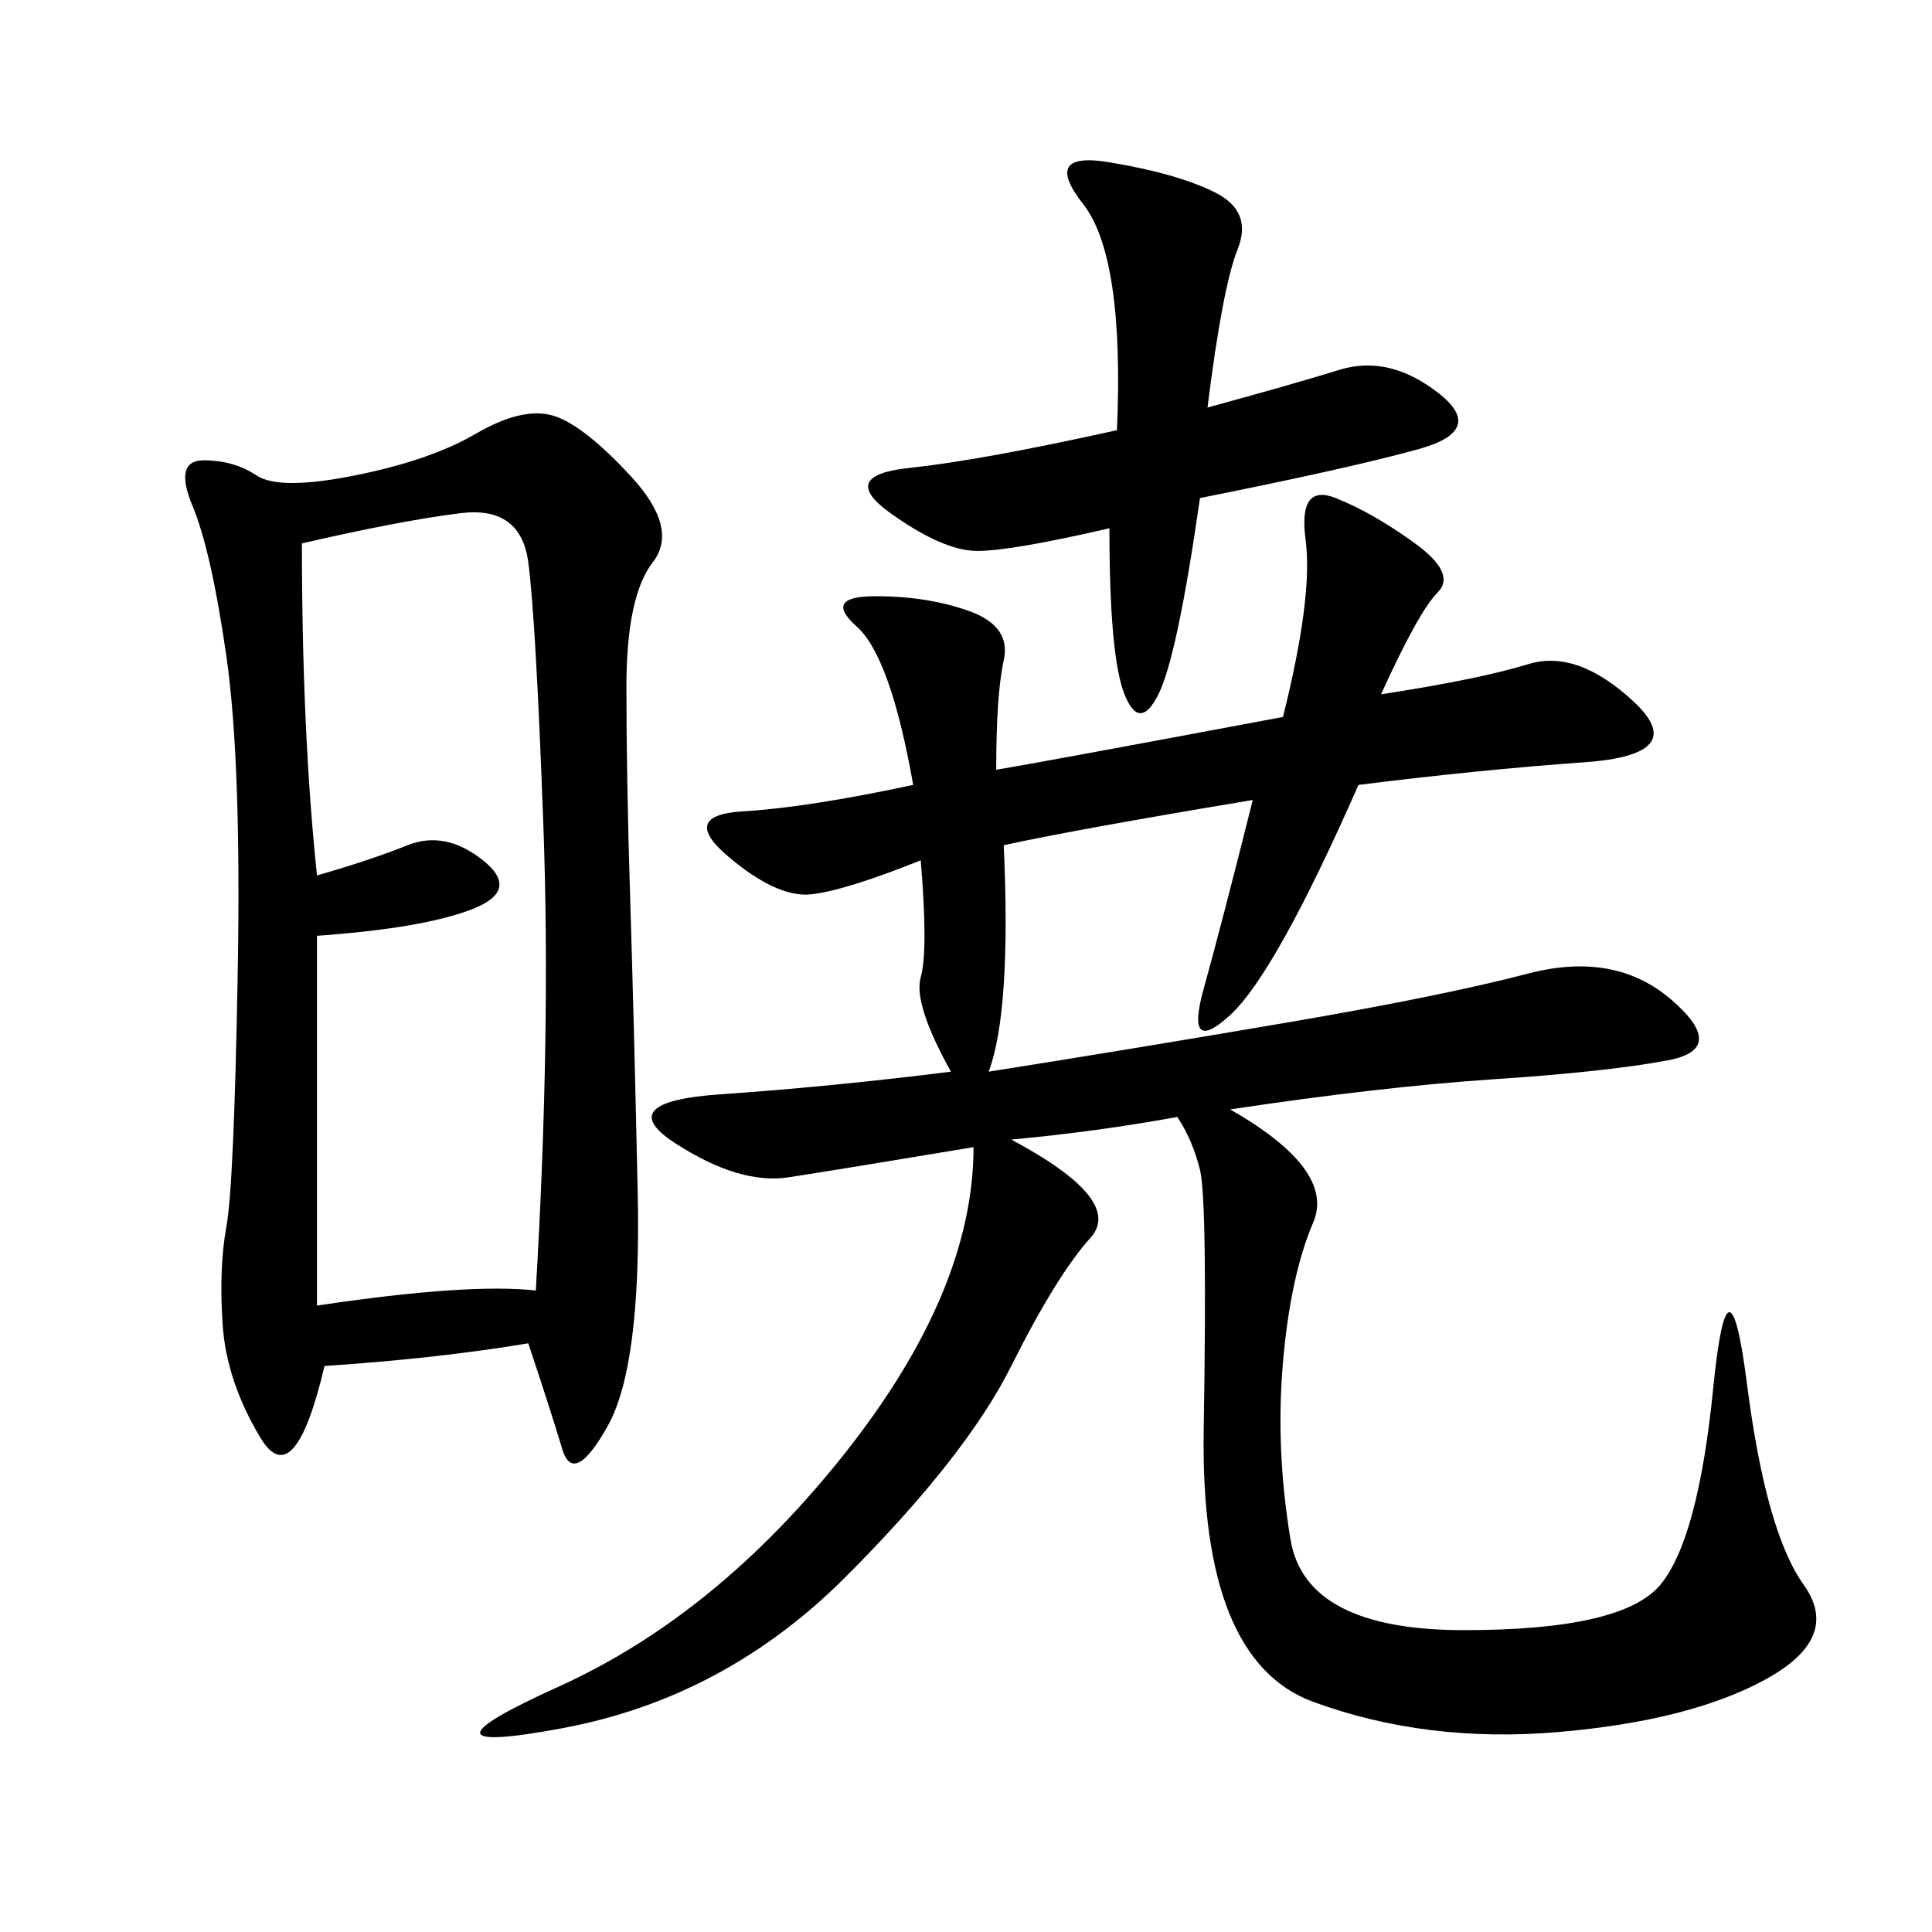 <svg xmlns="http://www.w3.org/2000/svg" xmlns:xlink="http://www.w3.org/1999/xlink" width="300" height="300"><path d="M191.02 172.27Q207.42 181.64 203.91 189.84Q200.39 198.05 199.22 211.52Q198.05 225 200.39 239.06Q202.73 253.13 227.34 253.13L227.34 253.13Q251.95 253.13 257.81 246.09Q263.67 239.06 266.02 215.63Q268.36 192.19 271.29 215.04Q274.22 237.89 280.08 246.09Q285.94 254.30 274.22 260.74Q262.50 267.19 241.99 268.95Q221.48 270.70 203.91 264.26Q186.33 257.81 186.91 222.07Q187.50 186.33 186.33 181.64Q185.16 176.95 182.81 173.44L182.81 173.44Q169.92 175.78 157.03 176.95L157.03 176.95Q174.61 186.33 169.34 192.19Q164.06 198.05 157.03 212.11Q150 226.17 131.25 244.92Q112.50 263.67 87.30 268.36Q62.11 273.05 86.72 261.91Q111.33 250.78 131.25 225.59Q151.17 200.39 151.17 178.13L151.17 178.13Q130.08 181.64 122.46 182.81Q114.84 183.98 104.88 177.54Q94.92 171.09 111.91 169.92Q128.91 168.75 147.66 166.41L147.66 166.41Q141.80 155.86 142.97 151.76Q144.14 147.66 142.97 133.59L142.97 133.59Q131.25 138.28 125.98 138.87Q120.70 139.45 113.09 133.01Q105.47 126.56 115.43 125.98Q125.39 125.39 141.80 121.88L141.80 121.88Q138.28 101.95 133.01 97.27Q127.73 92.58 135.94 92.58L135.94 92.58Q144.14 92.58 150.59 94.92Q157.03 97.27 155.86 102.54Q154.69 107.81 154.69 119.53L154.69 119.53Q161.72 118.36 199.22 111.33L199.22 111.33Q203.91 92.58 202.73 83.79Q201.56 75 207.42 77.34Q213.28 79.69 219.73 84.38Q226.17 89.06 223.24 91.99Q220.31 94.92 214.45 107.81L214.45 107.81Q229.69 105.47 237.30 103.13Q244.92 100.78 253.71 108.98Q262.50 117.19 246.09 118.36Q229.69 119.53 210.94 121.88L210.94 121.88Q198.05 151.17 191.02 157.62Q183.98 164.06 186.91 153.52Q189.84 142.97 194.53 124.22L194.53 124.22Q166.41 128.91 155.86 131.25L155.86 131.25Q157.03 157.03 153.52 166.41L153.52 166.41Q175.78 162.89 199.80 158.79Q223.83 154.69 237.30 151.17Q250.78 147.66 259.57 155.27Q268.36 162.89 258.98 164.65Q249.61 166.41 232.03 167.58Q214.45 168.75 191.02 172.27L191.02 172.27ZM82.03 208.59Q67.97 210.94 50.39 212.11L50.39 212.11Q45.70 232.03 40.43 223.24Q35.16 214.45 34.57 205.66Q33.98 196.88 35.16 190.43Q36.33 183.98 36.91 151.17Q37.50 118.36 35.16 101.95Q32.81 85.55 29.88 78.52Q26.95 71.48 31.64 71.48Q36.33 71.48 39.84 73.83Q43.36 76.17 55.08 73.83Q66.80 71.48 73.83 67.38Q80.86 63.28 85.55 64.45Q90.23 65.63 97.85 73.83Q105.47 82.03 101.37 87.30Q97.27 92.58 97.27 106.64L97.27 106.64Q97.27 120.70 97.85 139.45Q98.44 158.20 99.02 185.16Q99.61 212.11 94.34 221.48Q89.06 230.86 87.30 225Q85.55 219.14 82.03 208.59L82.03 208.59ZM46.88 84.38Q46.88 113.67 49.22 135.94L49.22 135.94Q57.42 133.59 63.28 131.25Q69.14 128.91 75 133.59Q80.86 138.28 73.24 141.21Q65.63 144.14 49.22 145.31L49.22 145.31L49.22 202.73Q72.66 199.22 83.20 200.39L83.20 200.39Q85.55 160.55 84.38 128.32Q83.20 96.09 82.03 87.30Q80.86 78.52 71.48 79.69Q62.11 80.86 46.88 84.38L46.88 84.38ZM187.50 63.28Q200.39 59.77 208.01 57.42Q215.63 55.08 223.24 60.94Q230.86 66.80 220.31 69.73Q209.77 72.66 186.33 77.34L186.33 77.34Q182.81 101.95 179.88 107.81Q176.95 113.67 174.61 107.81Q172.27 101.95 172.27 82.03L172.27 82.03Q157.03 85.55 151.76 85.55Q146.48 85.55 138.28 79.69Q130.08 73.83 141.21 72.66Q152.34 71.48 173.44 66.80L173.44 66.80Q174.61 39.84 168.16 31.64Q161.72 23.44 172.27 25.20Q182.81 26.95 188.67 29.88Q194.53 32.81 192.19 38.67Q189.84 44.53 187.50 63.28L187.50 63.28Z"/></svg>